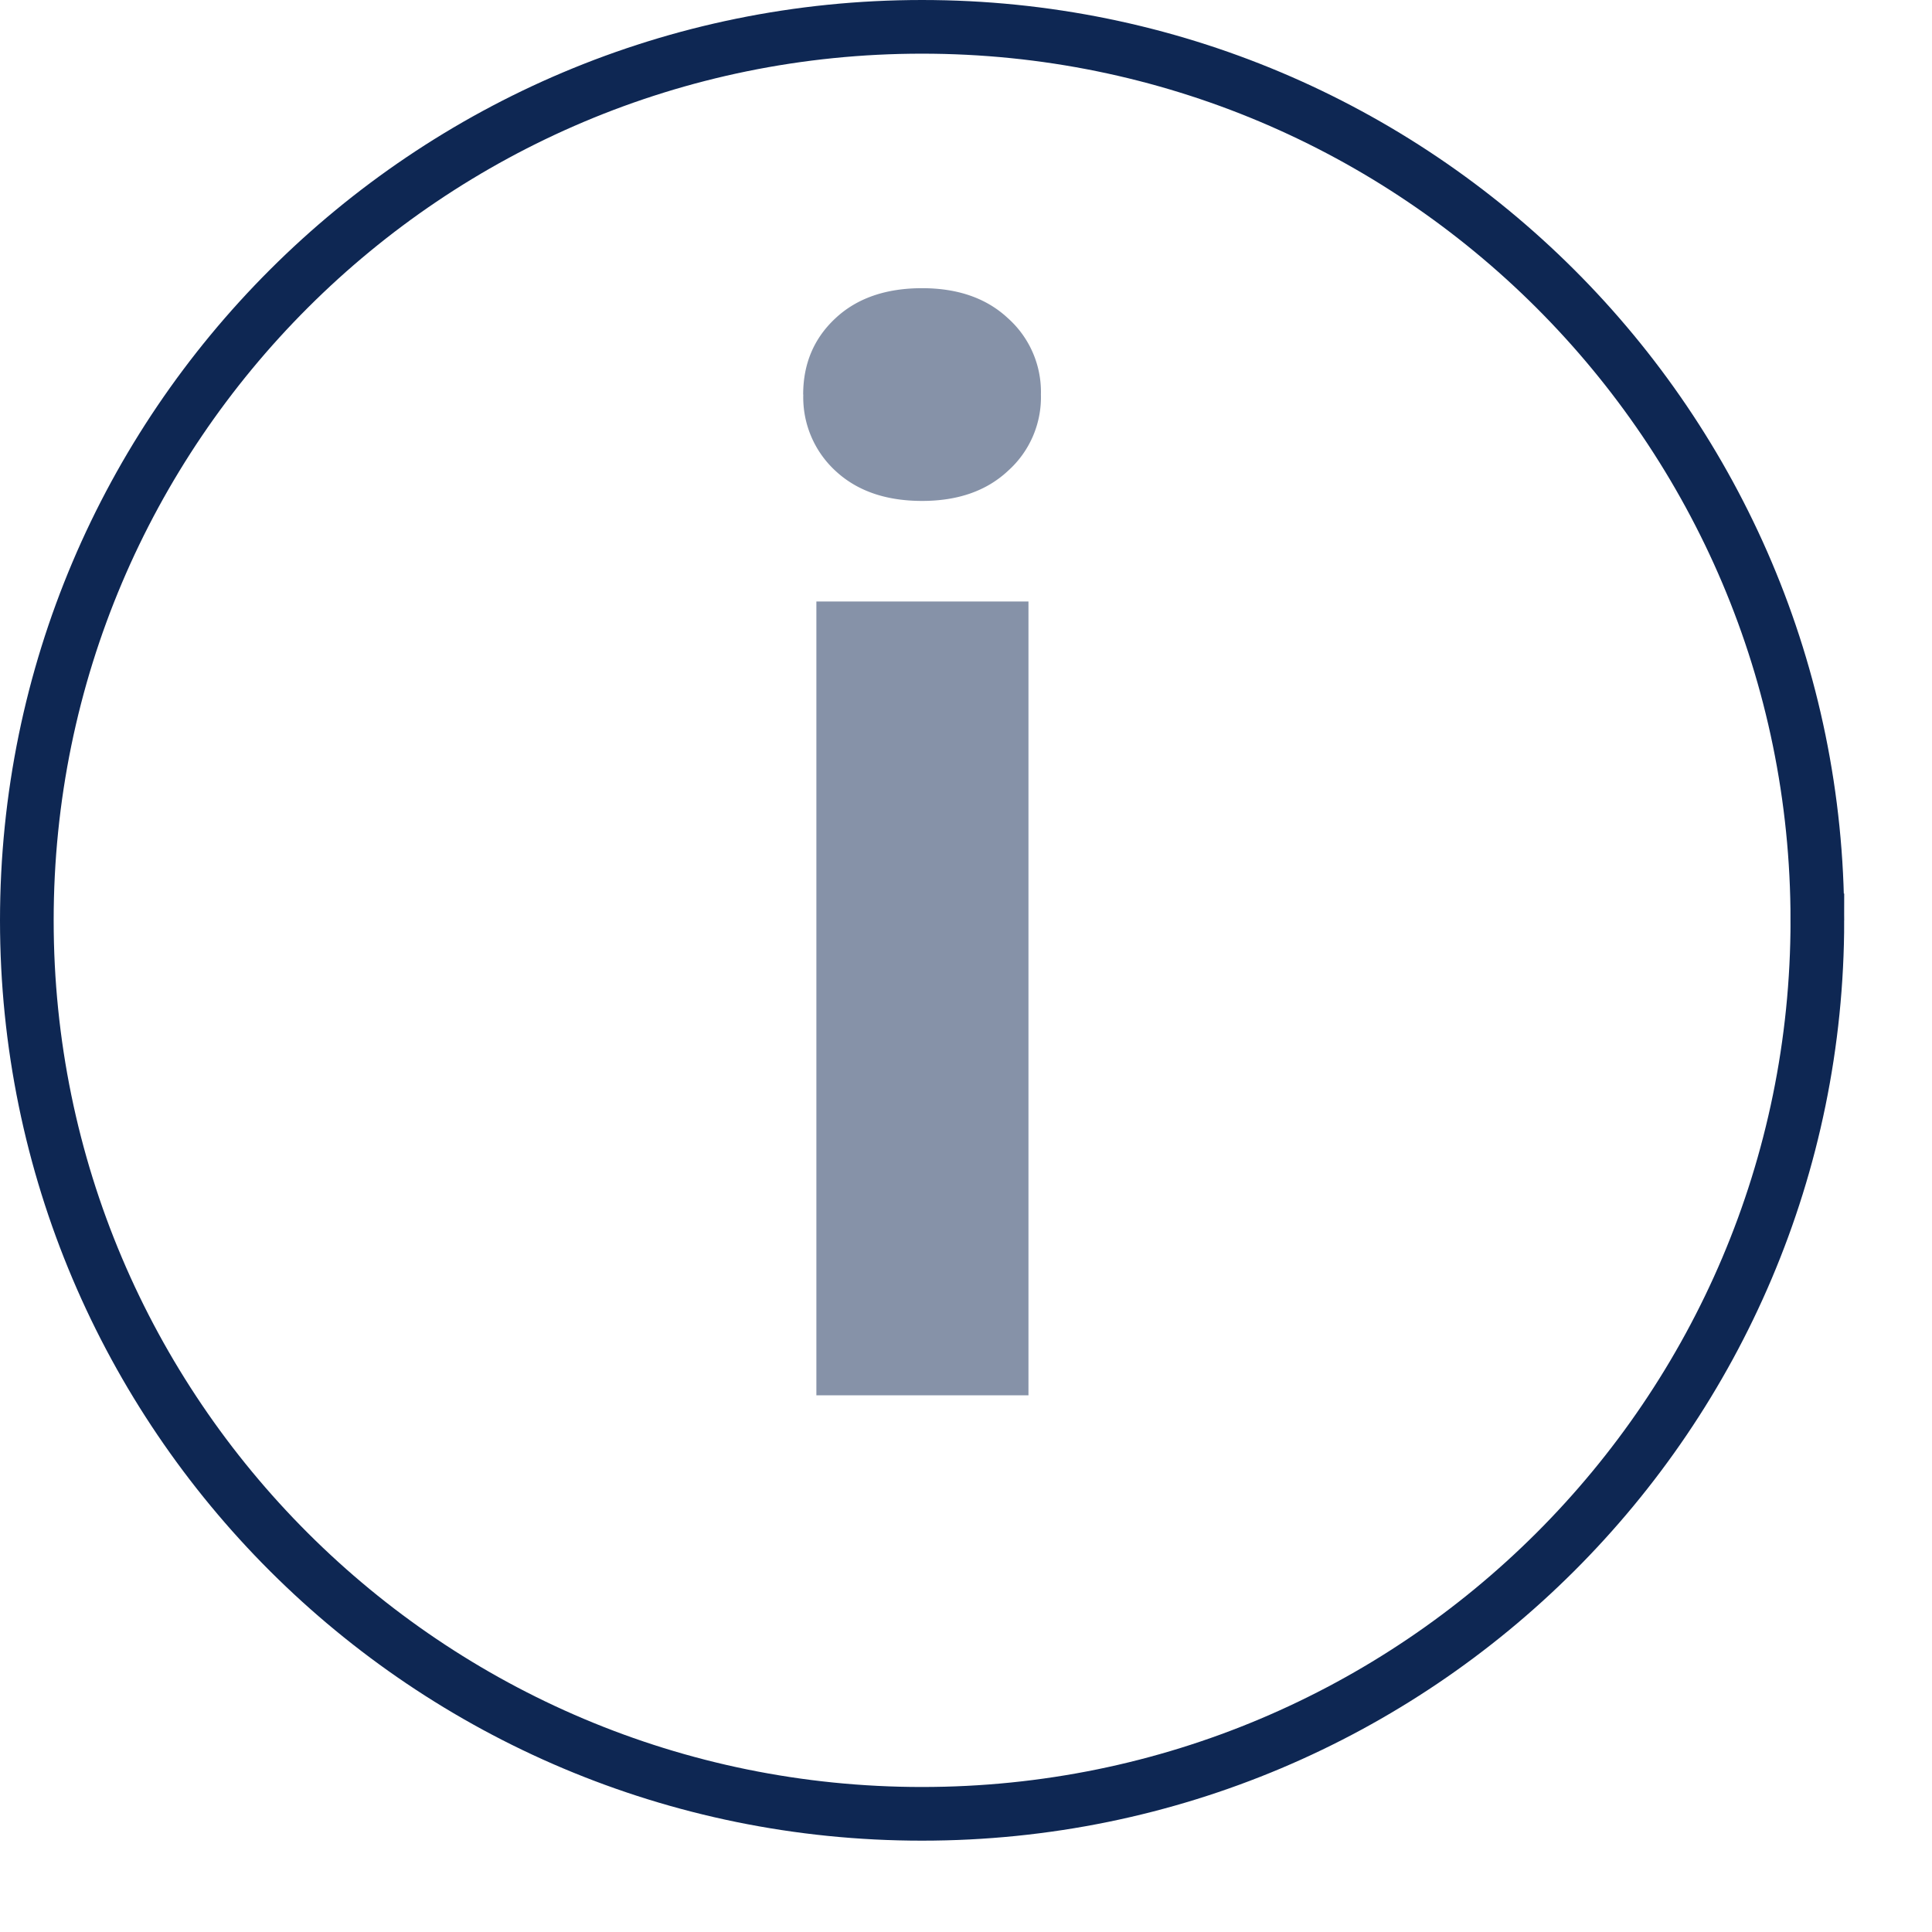 <svg xmlns="http://www.w3.org/2000/svg" width="15" height="15" fill="none" viewBox="0 0 18 18">
  <path stroke="#0E2753" stroke-opacity="1" stroke-width=".5" d="M16.932 8.575c0 4.597-3.734 8.324-8.341 8.324C3.984 16.9.25 13.172.25 8.575.25 3.978 3.984.25 8.59.25c4.608 0 8.342 3.728 8.342 8.325Z"/>
  <path fill="#0E2753" fill-opacity=".5" d="M9.582 5.604V13H7.606V5.604h1.976ZM7.483 3.676c0-.287.1-.524.301-.711.2-.187.47-.28.807-.28.333 0 .6.093.8.28a.92.92 0 0 1 .307.71.92.92 0 0 1-.307.712c-.2.187-.467.28-.8.28-.337 0-.606-.093-.807-.28a.93.93 0 0 1-.3-.711Z"/>
</svg>
